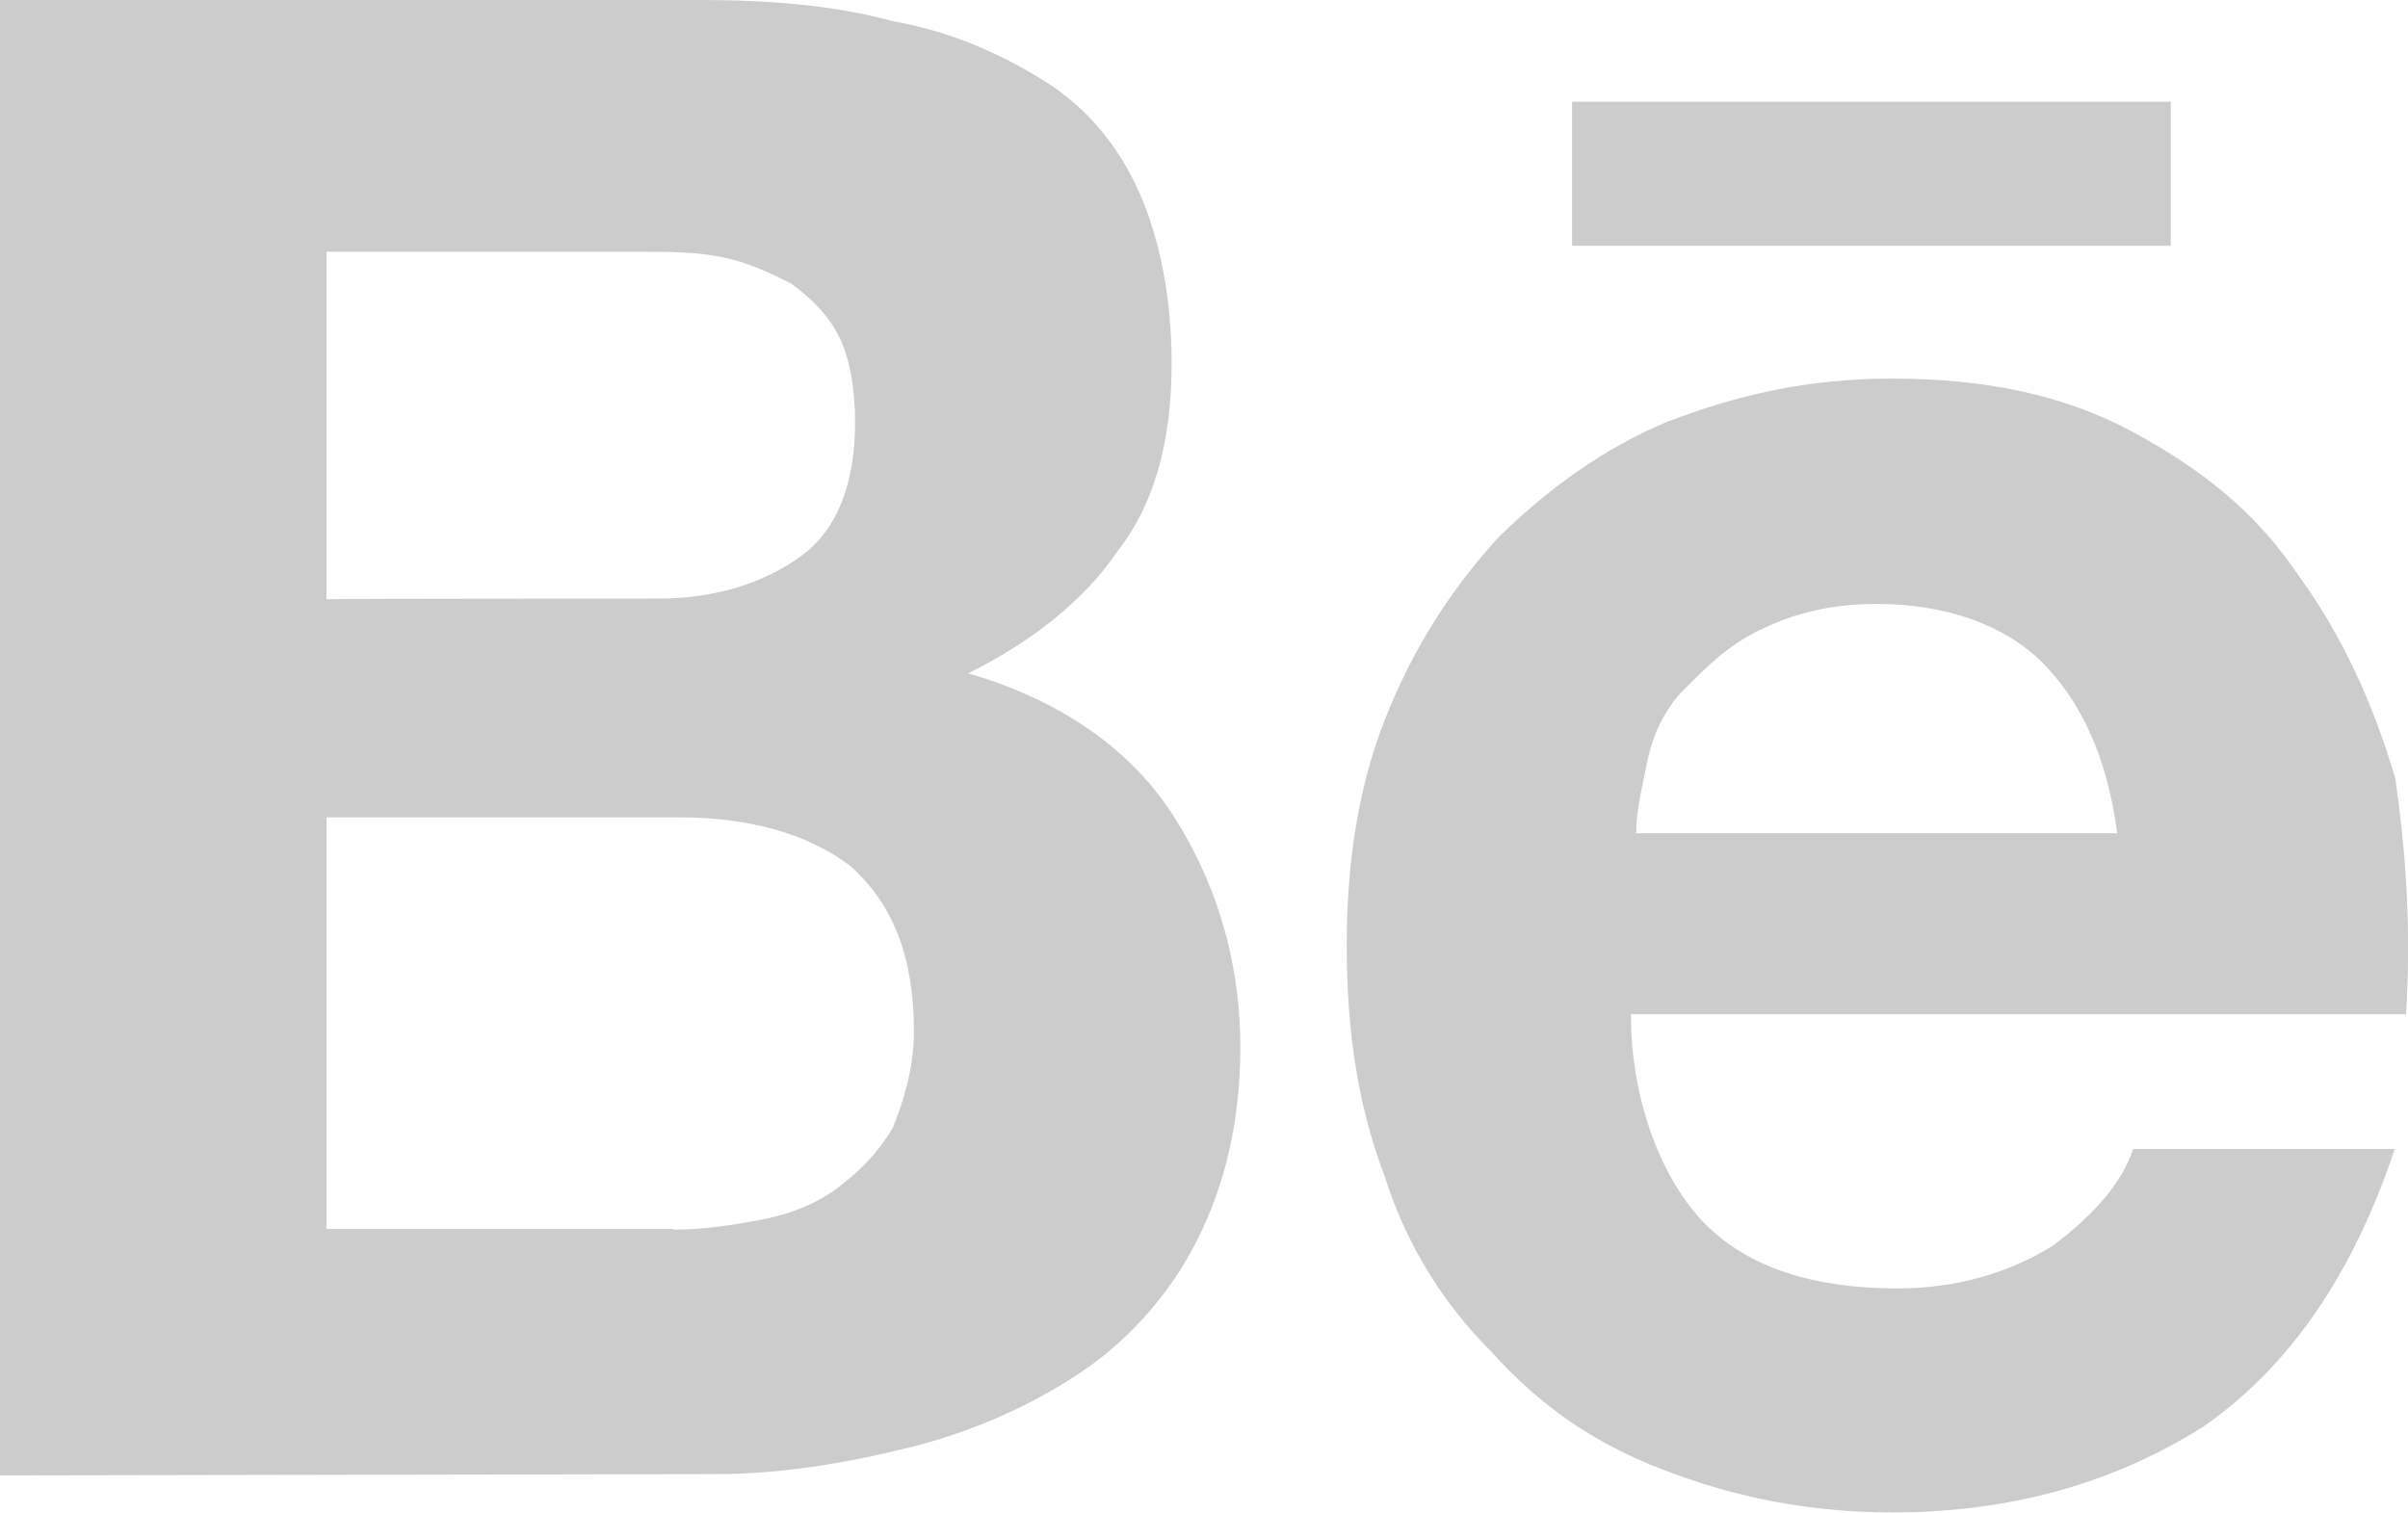 <?xml version="1.0" encoding="utf-8"?>
<!-- Generator: Adobe Illustrator 26.2.1, SVG Export Plug-In . SVG Version: 6.00 Build 0)  -->
<svg version="1.1"
	 id="svg10" xmlns:cc="http://creativecommons.org/ns#" xmlns:dc="http://purl.org/dc/elements/1.1/" xmlns:rdf="http://www.w3.org/1999/02/22-rdf-syntax-ns#" xmlns:svg="http://www.w3.org/2000/svg"
	 xmlns="http://www.w3.org/2000/svg" xmlns:xlink="http://www.w3.org/1999/xlink" x="0px" y="0px" viewBox="0 0 364.4 229"
	 style="enable-background:new 0 0 364.4 229;" xml:space="preserve">
<style type="text/css">
	.st0{fill:#CCCCCC;}
</style>
<path class="st0" d="M146.5,101.9c9.8-4.8,17.8-11.3,22.7-18.6c5.7-7.3,8.1-17,8.1-28.3c0-9.7-1.7-18.6-4.9-25.9
	c-3.3-7.3-8.1-13-14.6-17S144,4.8,135.1,3.2C126.2,0.8,116.5,0,106,0H0v223.3l108.4-0.2c9.7,0,19.4-1.6,29.1-4
	c9.7-2.4,18.6-6.4,25.9-11.3c7.3-4.8,13.8-12.1,17.8-20.2c4.1-8.1,6.5-17.8,6.5-29.1c0-13.8-4.1-25.9-10.5-35.6
	C170.8,113.2,160.3,105.9,146.5,101.9z M49.4,38.1h46.9c4.8,0,8.9,0,12.9,0.8c4,0.8,7.3,2.4,10.5,4c3.3,2.4,5.7,4.9,7.3,8.1
	c1.6,3.2,2.4,8,2.4,12.9c0,8.9-2.5,16.1-8.1,20.2c-5.6,4.1-12.9,6.5-21.8,6.5c0,0-50.1,0-50.1,0.1V38.1z M135.1,170.7
	c-2.4,4-4.9,6.4-8.1,8.9s-7.3,4.1-11.3,4.9c-4.1,0.8-8.9,1.6-13.8,1.6V186H49.4v-62.3h53.3c10.5,0,19.4,2.4,25.9,7.3
	c6.5,5.7,9.7,13.8,9.7,25.1C138.3,161.8,136.7,166.7,135.1,170.7z M328.5,15.4h-90.6v21.8h90.6V15.4z M362.5,117.9
	c-3.3-11.3-8.1-21.8-14.6-30.7c-6.5-9.7-14.6-16.1-25.1-21.8c-10.5-5.7-22.6-8.1-36.4-8.1c-13,0-23.5,2.5-34,6.5
	c-9.7,4-18.6,10.5-25.9,17.8c-7.3,8.1-12.9,17-17,27.5c-4.1,10.5-5.7,21.9-5.7,34c0,13,1.7,24.3,5.7,34.8
	c3.3,10.5,8.9,19.4,16.2,26.7c7.3,8.1,15.4,13.8,25.9,17.8c10.5,4.1,21.9,6.5,34.8,6.5c18.6,0,34-4.8,46.9-12.9
	c12.9-8.9,22.6-22.7,29.1-42.1h-39.6c-1.6,4.9-5.6,9.7-12.1,14.6c-6.5,4.1-14.6,6.5-23.5,6.5c-12.9,0-22.6-3.2-29.1-9.7
	s-11.3-18.6-11.3-31.8h117.3C364.9,140.6,364.1,129.2,362.5,117.9z M247.6,126.1c0-3.2,0.8-6.5,1.6-10.5s2.5-8.1,5.7-11.3
	s6.4-6.5,11.3-8.9c4.9-2.4,10.5-4,17.8-4c10.5,0,19.4,3.2,25.1,8.9c5.6,5.7,9.7,13.8,11.3,25.8H247.6z"/>
</svg>
